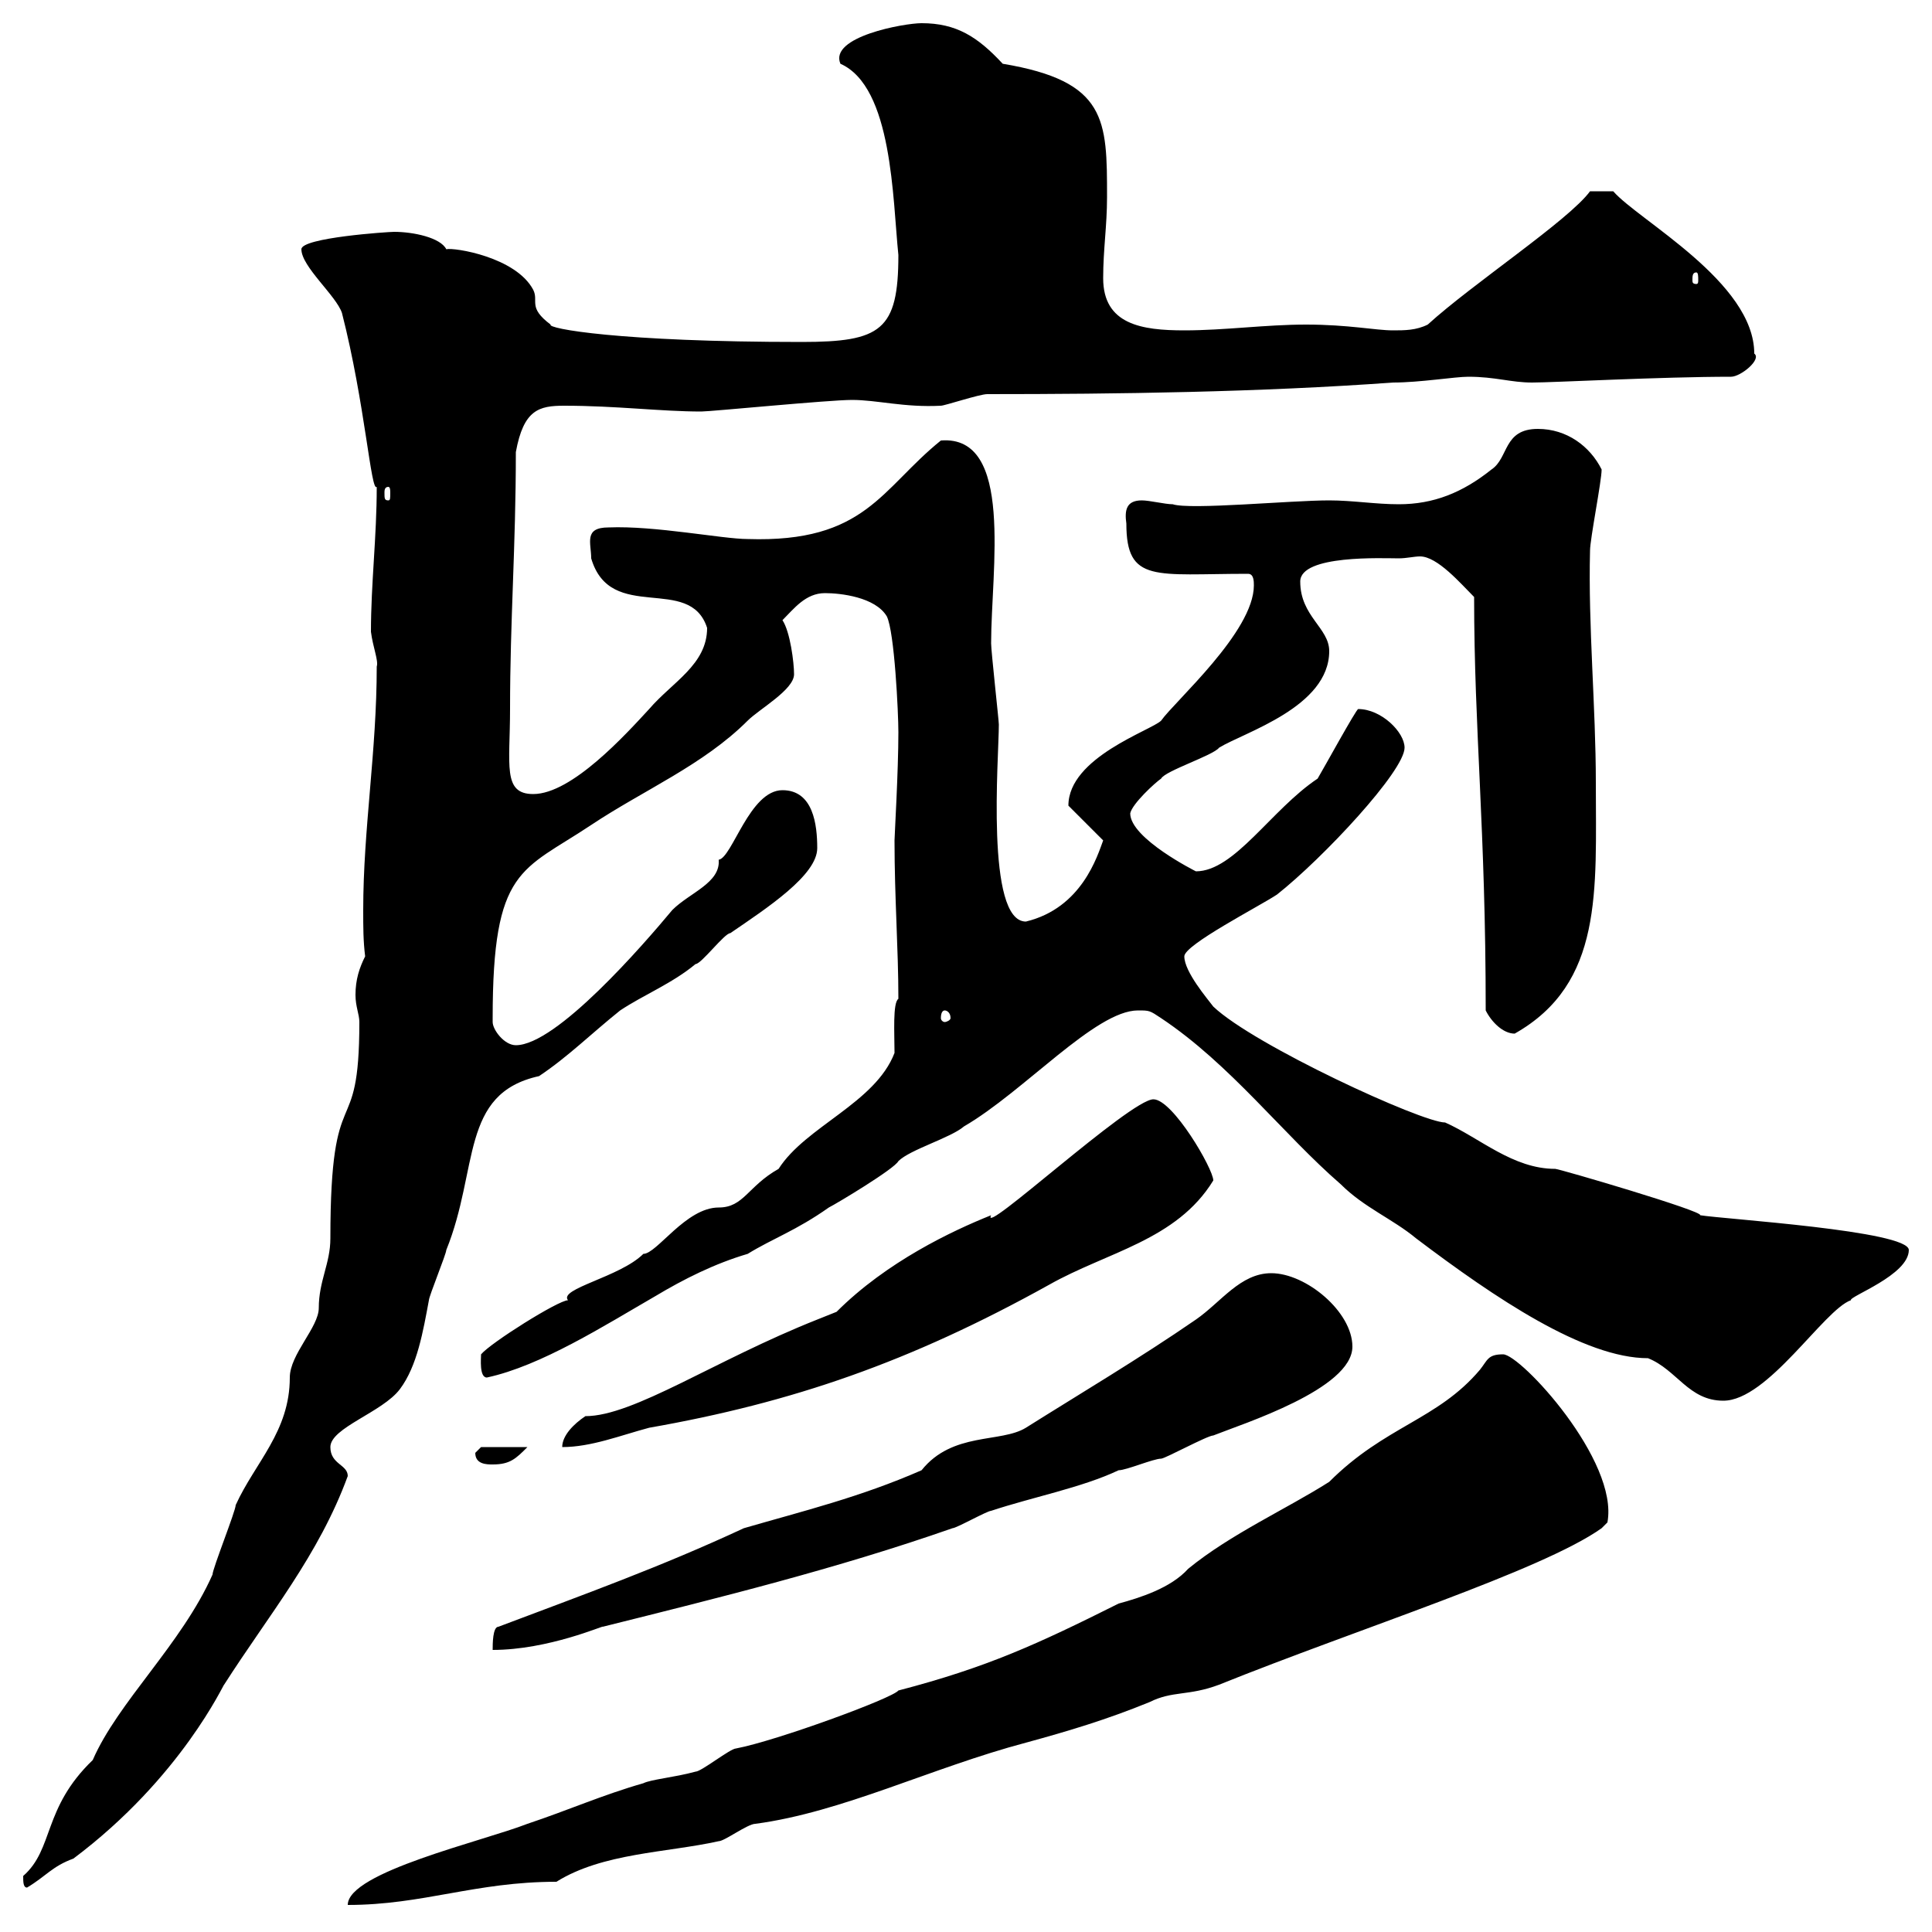 <svg xmlns="http://www.w3.org/2000/svg" xmlns:xlink="http://www.w3.org/1999/xlink" width="300" height="300"><path d="M139.50 262.50C138.60 263.70 120.60 270.30 114.30 271.50C113.40 271.50 108.90 275.10 108 275.10C104.70 276 101.10 276.30 99.90 276.90C93.60 278.70 88.20 281.10 81.90 283.20C75 285.90 54 290.70 54 295.80C65.70 295.80 73.80 292.20 86.40 292.20C93.60 287.70 103.50 287.70 111.60 285.90C112.50 285.90 116.10 283.20 117.30 283.20C130.80 281.40 144.60 274.50 159.30 270.60C165.90 268.80 171.90 267 178.50 264.30C182.10 262.50 184.50 263.40 189.30 261.60C210.90 252.90 239.40 243.90 248.70 237.30L249.60 236.40C251.40 226.80 236.10 210.30 233.40 210.30C231 210.30 231 211.20 229.80 212.70C223.20 220.50 215.10 221.40 206.40 230.10C199.80 234.30 191.10 238.20 184.50 243.60C181.80 246.60 177 248.10 173.70 249C161.10 255.30 153.30 258.90 139.50 262.50ZM3.60 291.30C3.60 292.20 3.60 293.10 4.20 293.10C7.20 291.30 8.10 289.80 11.40 288.60C28.20 276 34.80 261.30 34.80 261.60C41.70 250.80 49.50 241.50 54 229.20C54 227.40 51.30 227.40 51.30 224.70C51.30 221.70 59.40 219.30 62.10 215.70C64.80 212.10 65.70 206.70 66.60 201.90C66.60 201.30 69.30 194.70 69.30 194.10C74.40 181.50 71.40 169.80 83.70 167.10C88.20 164.10 91.80 160.50 96.30 156.90C99.90 154.50 104.40 152.70 108 149.70C108.90 149.70 112.50 144.90 113.40 144.90C119.10 141 126.90 135.90 126.90 131.70C126.90 128.10 126.30 122.70 121.50 122.70C116.40 122.70 113.70 133.20 111.60 133.50C111.90 137.10 107.10 138.60 104.40 141.30C99.90 146.70 86.40 162.30 80.10 162.30C78.30 162.30 76.50 159.90 76.50 158.70C76.50 158.10 76.50 158.10 76.50 158.10C76.50 134.70 81 135.30 91.80 128.10C99.90 122.70 109.20 118.80 116.10 111.90C117.90 110.10 123.30 107.10 123.30 104.70C123.30 102.90 122.70 98.10 121.50 96.30C123.30 94.50 125.10 92.10 128.10 92.10C130.50 92.10 135.90 92.70 137.70 95.70C138.90 98.10 139.50 110.70 139.50 113.70C139.50 119.70 138.90 129.90 138.90 130.50C138.90 139.50 139.50 147.30 139.50 155.10C138.60 155.70 138.90 160.50 138.90 163.50C135.90 171.30 125.10 174.90 120.90 181.50C116.10 184.20 115.50 187.50 111.60 187.50C106.50 187.50 102 194.70 99.90 194.70C96.30 198.30 86.70 200.10 88.20 201.90C86.70 201.90 76.20 208.50 74.70 210.30C74.70 210.90 74.40 213.90 75.60 213.90C84 212.10 93.90 205.80 101.70 201.30C106.20 198.60 111 196.20 116.10 194.70C120 192.30 123.60 191.10 128.70 187.50C129.90 186.90 138.90 181.50 139.50 180.30C141.30 178.50 147.60 176.70 149.70 174.90C159 169.50 170.10 156.90 176.70 156.90C178.50 156.90 178.50 156.90 180.30 158.10C191.10 165.30 199.20 176.10 208.20 183.90C211.80 187.50 216.30 189.30 219.90 192.30C232.20 201.60 246 210.90 255.90 210.90C260.40 212.70 262.20 217.50 267.60 217.50C274.50 217.50 283.20 203.40 287.40 201.90C287.10 201.30 296.40 198 296.40 194.10C296.40 191.10 267.60 189.30 264 188.70C264.60 188.10 242.10 181.50 241.50 181.50C234.90 181.50 229.80 176.70 224.40 174.30C220.80 174.30 194.70 162.30 188.40 156.30C187.50 155.10 183.90 150.90 183.90 148.50C183.90 146.70 195.60 140.70 198.30 138.90C205.50 133.20 218.10 119.70 218.10 116.10C218.10 113.70 214.50 110.10 210.90 110.10C210.60 110.10 205.50 119.40 204.60 120.90C197.40 125.70 191.70 135.30 185.70 135.30C185.70 135.30 175.50 130.20 175.50 126.30C175.80 124.80 179.40 121.50 180.30 120.90C180.90 119.70 188.40 117.30 189.30 116.10C193.20 113.70 206.40 109.80 206.40 101.10C206.40 97.50 201.90 95.70 201.90 90.30C201.90 86.10 214.80 86.70 217.20 86.70C218.40 86.70 219.60 86.40 220.50 86.40C223.20 86.40 226.80 90.60 228.90 92.70C228.90 113.40 230.70 128.70 230.70 156.90C231.60 158.70 233.40 160.50 235.20 160.50C249 152.70 247.80 138.30 247.80 121.50C247.80 109.80 246.60 97.20 246.90 85.50C246.90 83.70 248.70 74.70 248.70 72.90C246.90 69.30 243.30 66.60 238.80 66.60C233.40 66.60 234.30 71.10 231.60 72.90C227.10 76.50 222.60 78.30 217.20 78.30C213.60 78.30 210 77.70 206.40 77.70C200.40 77.70 184.80 79.20 182.10 78.30C180.90 78.30 178.50 77.70 177.30 77.70C174.90 77.70 174.60 79.20 174.90 81.30C174.90 90.60 179.40 89.10 193.80 89.10C194.70 89.10 194.70 90.30 194.70 90.90C194.70 98.10 182.40 108.90 180.30 111.90C178.80 113.40 165.90 117.60 165.90 125.10L171.30 130.50C170.40 132.90 168 141 159.30 143.10C153 143.10 155.10 117.60 155.10 112.50C155.10 111.90 153.90 101.10 153.90 99.90C153.90 88.50 157.50 67.50 146.10 68.40C136.80 75.90 134.40 84.30 116.10 83.70C112.20 83.70 101.70 81.60 94.50 81.90C90.60 81.90 91.80 84.30 91.80 86.70C94.80 96.90 107.10 89.10 109.80 97.50C109.80 103.20 104.40 105.90 100.80 110.10C97.20 114 88.80 123.30 82.80 123.30C78 123.30 79.20 118.80 79.20 110.10C79.20 96.30 80.10 84.90 80.10 70.20C81.30 63.60 83.70 63 87.60 63C95.70 63 102.60 63.90 108.90 63.90C110.40 63.90 128.70 62.10 132.30 62.10C136.20 62.10 140.40 63.30 146.10 63C146.70 63 152.10 61.20 153.30 61.20C173.40 61.20 195.60 60.90 216.30 59.40C220.50 59.40 225.90 58.50 228 58.50C232.20 58.50 234.60 59.40 237.90 59.40C241.20 59.40 258 58.50 268.80 58.50C270.30 58.50 273.60 55.80 272.40 54.90C272.40 43.80 254.40 34.20 250.50 29.70L246.90 29.70C243.60 34.20 228.60 44.10 221.70 50.40C219.90 51.30 218.10 51.30 216.30 51.30C213.60 51.30 209.40 50.40 202.80 50.40C196.50 50.40 190.20 51.30 183.90 51.30C177.30 51.30 171.30 50.40 171.30 43.20C171.30 38.70 171.90 35.10 171.90 30.60C171.90 18.60 171.90 12.60 155.70 9.90C151.80 5.70 148.50 3.60 143.10 3.60C140.40 3.60 128.70 5.70 130.50 9.90C138.60 13.50 138.60 30.90 139.50 39.60C139.50 51.30 136.80 53.10 124.50 53.10C96 53.10 84.90 51 85.50 50.40C81.90 47.70 83.70 46.80 82.80 45C80.10 39.90 70.50 38.40 69.30 38.70C68.40 36.90 64.20 36 61.20 36C60.30 36 46.80 36.90 46.80 38.70C46.80 41.40 52.20 45.90 53.10 48.60C56.70 62.70 57.60 76.50 58.50 75.60C58.50 83.40 57.60 90.60 57.60 98.10C57.90 100.50 58.80 102.60 58.50 103.50C58.50 116.70 56.40 128.70 56.40 141.30C56.40 144 56.40 146.10 56.70 148.50C55.80 150.30 55.20 152.10 55.20 154.50C55.20 156.30 55.80 157.50 55.80 158.70C55.80 178.20 51.30 166.50 51.30 192.30C51.30 196.20 49.50 198.90 49.50 203.10C49.50 206.10 45 210.30 45 213.90C45 222.30 39.60 227.10 36.60 233.70C36.60 234.60 33 243.60 33 244.50C28.20 255.30 18.30 264.30 14.40 273.30C6.60 280.80 8.40 287.10 3.60 291.30ZM77.40 252.60C76.50 252.60 76.50 255.30 76.50 256.20C85.20 256.20 93.90 252.30 93.60 252.60C111.60 248.10 129.90 243.60 147.90 237.30C148.50 237.30 153.30 234.60 153.90 234.60C160.20 232.50 168 231 173.70 228.30C174.90 228.30 179.10 226.50 180.30 226.50C180.90 226.50 187.50 222.90 188.40 222.90C192.90 221.10 210 215.70 210 209.10C210 203.70 202.80 197.70 197.40 197.70C192.60 197.70 189.60 202.20 185.70 204.90C177 210.90 167.40 216.60 159.30 221.70C155.40 224.10 147.90 222.30 143.10 228.30C133.50 232.50 124.80 234.60 115.50 237.30C102.60 243.30 90.90 247.50 77.40 252.60ZM73.80 225.60C73.80 227.40 75.60 227.40 76.50 227.40C79.20 227.40 80.10 226.50 81.90 224.70L74.70 224.70C74.70 224.70 73.80 225.60 73.80 225.60ZM129.90 203.70C129.90 203.70 126.90 204.90 126.90 204.90C111 211.20 98.40 219.90 90.90 219.90C89.10 221.10 87.30 222.90 87.30 224.70C91.80 224.70 96.30 222.90 100.80 221.70C123 217.80 141.30 211.50 162.90 199.50C171.90 194.40 182.70 192.60 188.40 183.30C188.40 181.50 182.10 170.70 179.10 170.70C175.50 170.70 152.10 192.30 153.90 188.70C147.90 191.10 137.70 195.90 129.90 203.70ZM146.70 156.90C147 156.90 147.60 157.20 147.60 158.10C147.60 158.40 147 158.70 146.70 158.70C146.40 158.70 146.10 158.40 146.10 158.10C146.10 157.20 146.40 156.90 146.70 156.90ZM60.30 75.60C60.60 75.60 60.60 76.20 60.60 76.50C60.60 77.40 60.60 77.70 60.30 77.70C59.70 77.70 59.70 77.40 59.70 76.50C59.70 76.20 59.70 75.60 60.30 75.60ZM263.40 42.30C263.70 42.30 263.70 42.90 263.70 43.50C263.70 43.80 263.70 44.10 263.40 44.10C262.80 44.10 262.80 43.80 262.80 43.50C262.80 42.90 262.80 42.30 263.40 42.30Z"/></svg>
